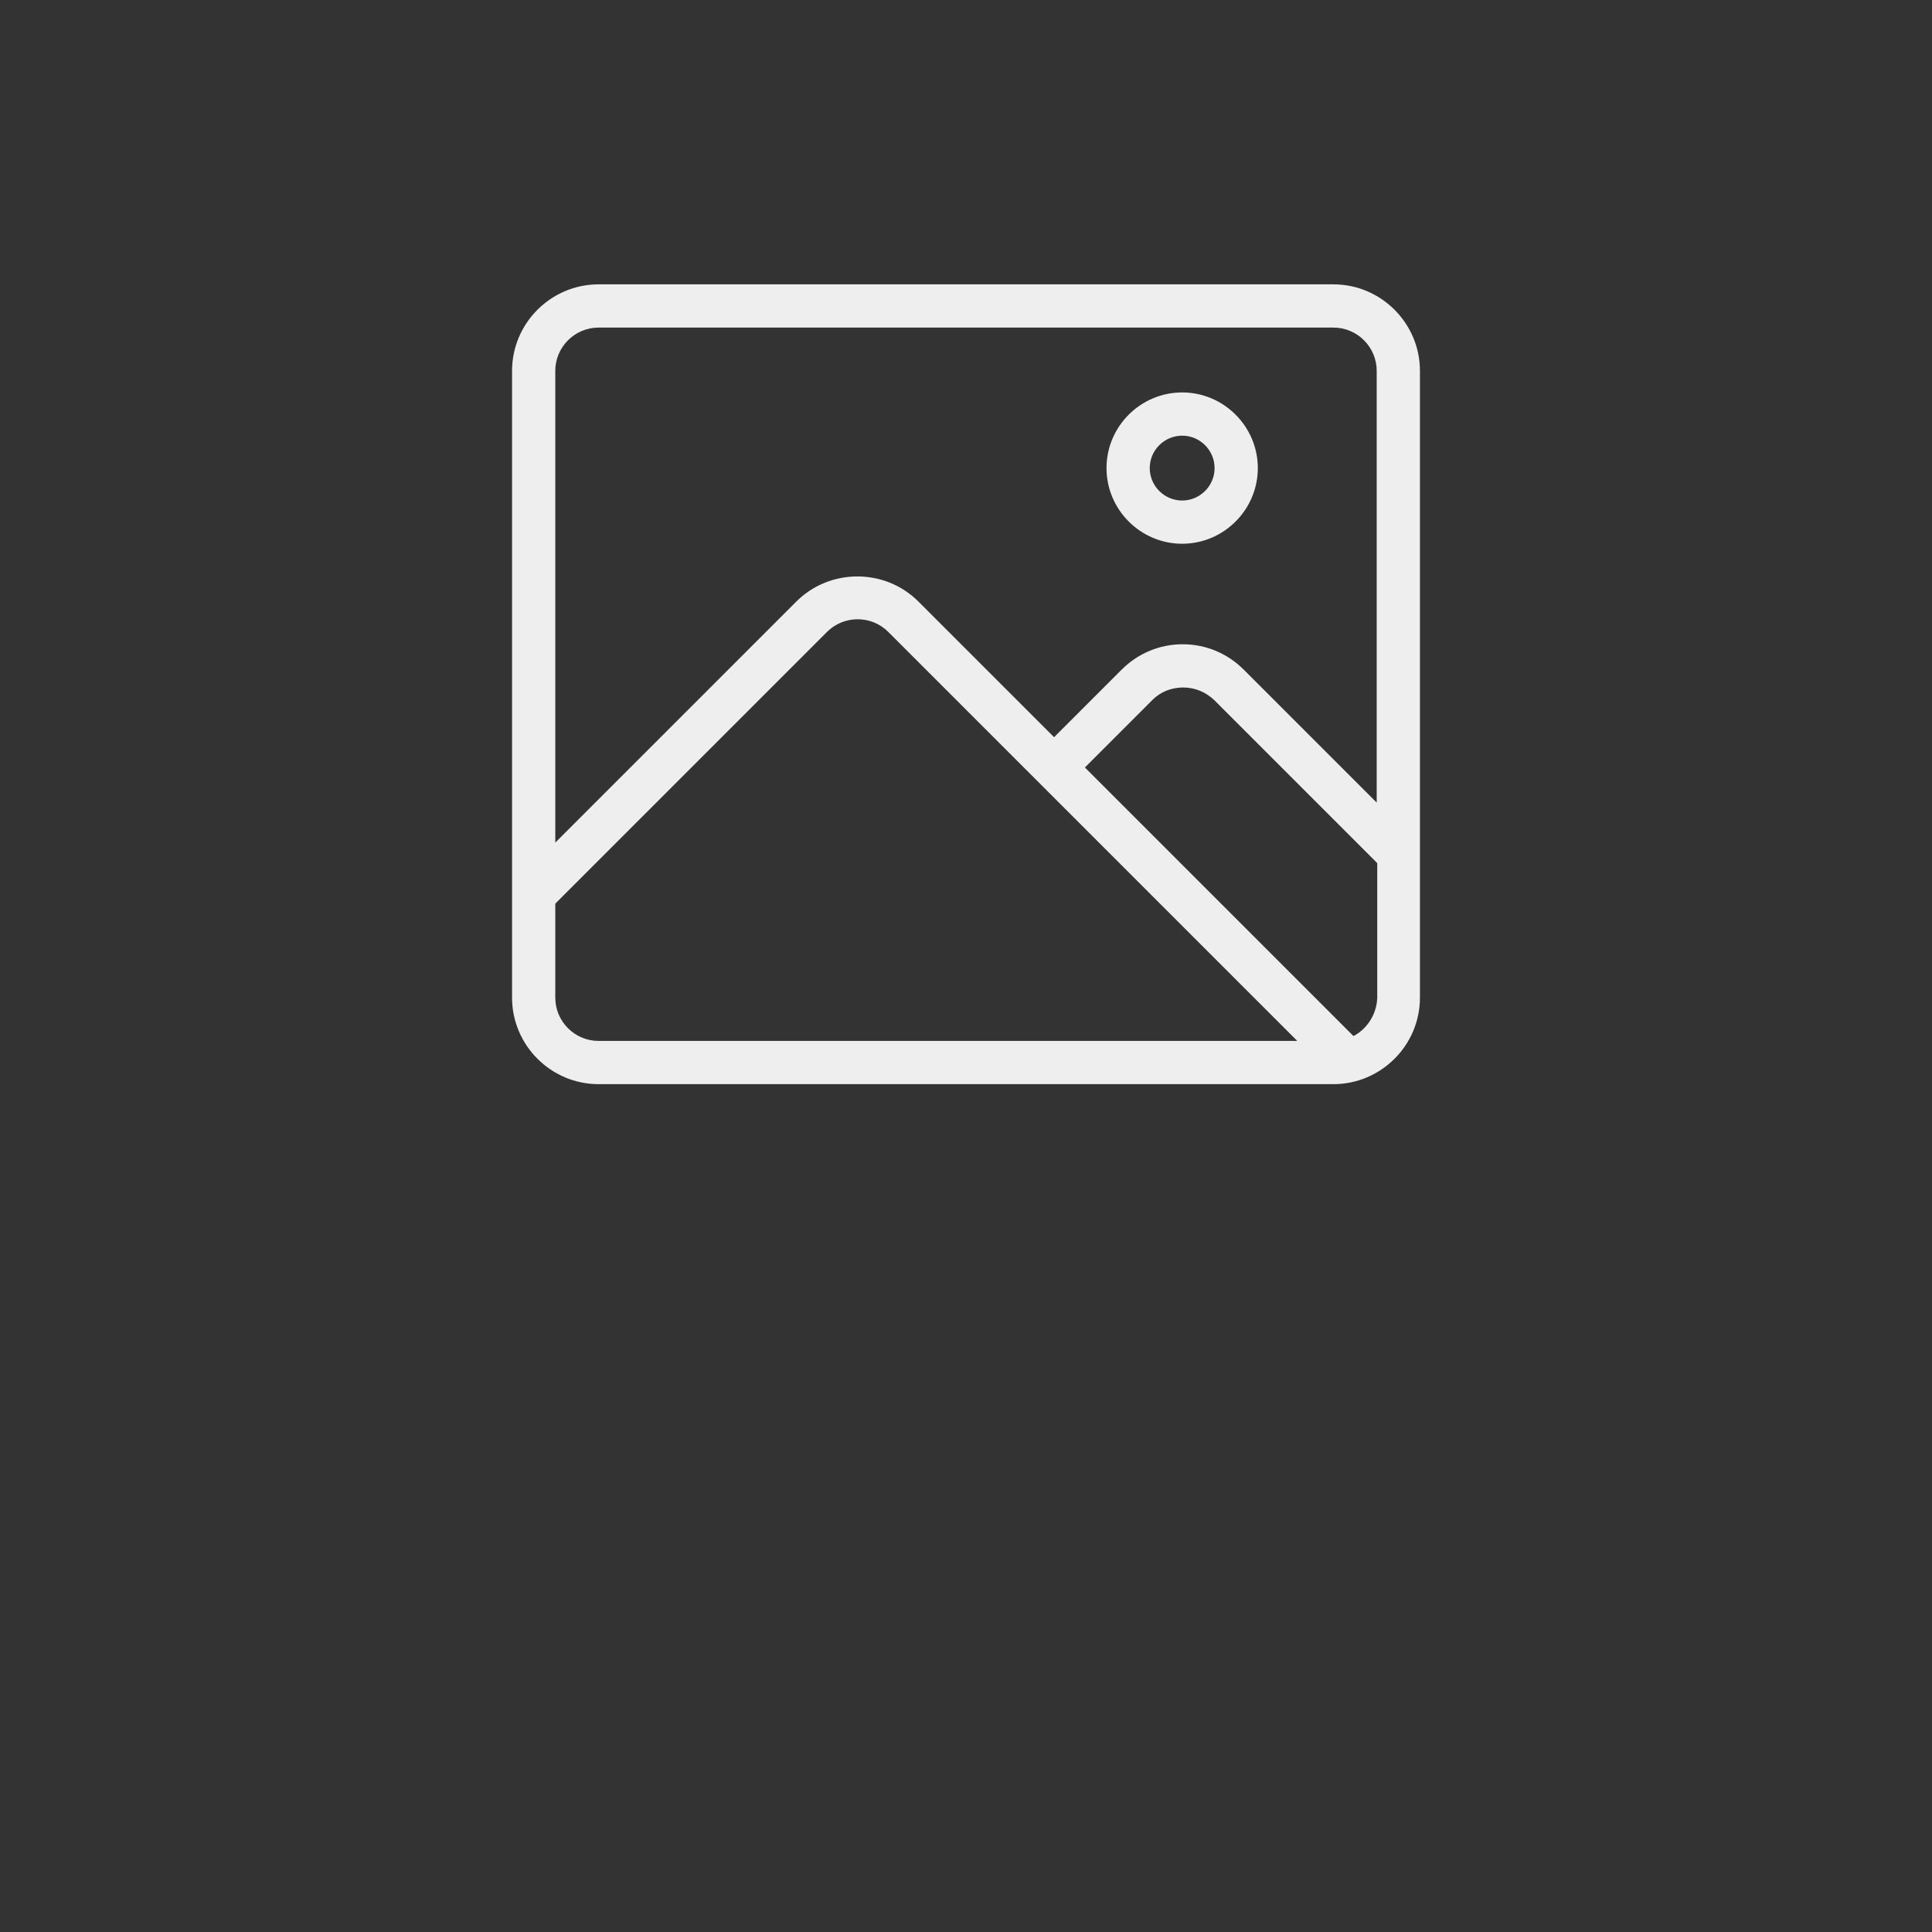 <svg t="1612527329836" class="icon" viewBox="0 0 1024 1024" version="1.1" xmlns="http://www.w3.org/2000/svg" p-id="1825" width="200" height="200"><rect x="0" y="0" width="1024" height="1024" fill="#333333" stroke="none"/><path d="M706.769 150.712H317.231c-25.205 0-45.828 20.623-45.828 45.828v332.253c0 25.205 20.623 45.828 45.828 45.828h389.538c25.205 0 45.828-20.623 45.828-45.828V196.54c0-25.205-20.623-45.828-45.828-45.828zM317.231 173.626h389.538c12.603 0 22.914 10.311 22.914 22.914v228.854l-70.461-70.461c-8.593-8.593-20.05-13.462-32.366-13.462-12.316 0-23.773 4.869-32.366 13.462l-35.803 35.803-71.893-71.893c-17.758-17.758-46.974-17.758-64.732 0L294.317 446.589V196.54c0-12.603 10.311-22.914 22.914-22.914z m-22.914 355.167v-49.838l144.072-144.072c8.879-8.879 23.487-8.879 32.366 0l216.824 216.824H317.231c-12.603 0-22.914-10.311-22.914-22.914z m423.05 20.336L575.014 406.776l35.803-35.803c4.296-4.296 10.025-6.588 16.326-6.588 6.015 0 11.743 2.291 16.326 6.588l86.5 86.5V528.793c-0.286 8.879-5.442 16.613-12.603 20.336z" p-id="1826" fill="#eeeeee"></path><path d="M626.57 288.196c22.055 0 40.1-18.045 40.1-40.1s-18.045-40.1-40.1-40.1-40.1 18.045-40.1 40.1 18.045 40.1 40.1 40.1z m0-57.285c9.452 0 17.186 7.733 17.186 17.186s-7.733 17.186-17.186 17.186-17.186-7.733-17.186-17.186 7.733-17.186 17.186-17.186z" p-id="1827" fill="#eeeeee"></path></svg>